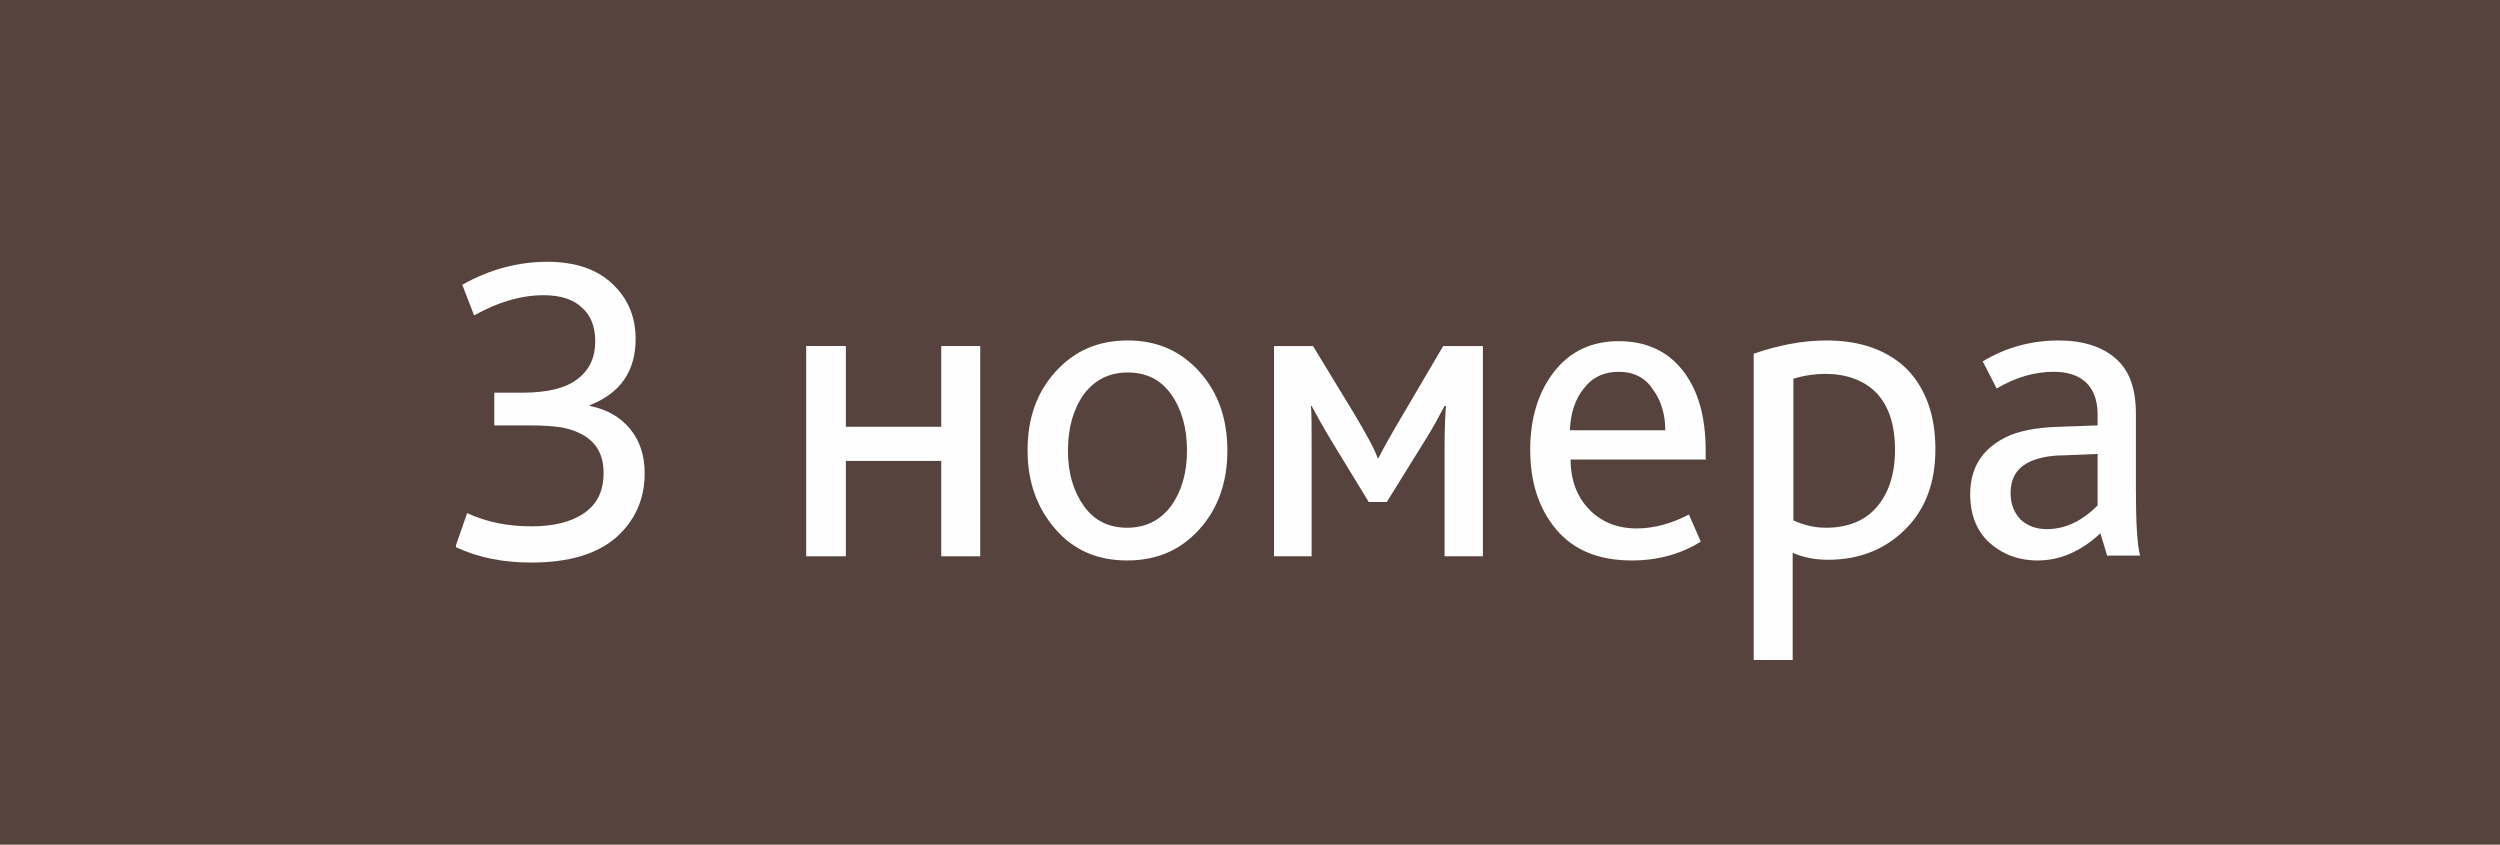 <?xml version="1.0" encoding="UTF-8"?> <!-- Creator: CorelDRAW 2017 --> <svg xmlns="http://www.w3.org/2000/svg" xmlns:xlink="http://www.w3.org/1999/xlink" xml:space="preserve" width="13.247mm" height="4.475mm" style="shape-rendering:geometricPrecision; text-rendering:geometricPrecision; image-rendering:optimizeQuality; fill-rule:evenodd; clip-rule:evenodd" viewBox="0 0 35.91 12.13"><rect x="0" y="0" width="35.91" height="12.13" fill="#333333" stroke="none"/> <defs> <style type="text/css"> <![CDATA[ .fil1 {fill:#FEFEFE;fill-rule:nonzero} .fil0 {fill:#7D5549;fill-opacity:0.502} ]]> </style> </defs> <g id="Слой_x0020_1">  <polygon class="fil0" points="-0,0 35.91,0 35.91,12.13 -0,12.13 "></polygon> <path class="fil1" d="M6.55 7.83l0.16 -0.46c0.28,0.13 0.59,0.19 0.92,0.19 0.32,0 0.57,-0.06 0.76,-0.19 0.19,-0.13 0.28,-0.32 0.28,-0.58 0,-0.34 -0.18,-0.55 -0.55,-0.64 -0.13,-0.03 -0.31,-0.04 -0.54,-0.04l-0.48 0 0 -0.47 0.41 0c0.36,0 0.63,-0.07 0.79,-0.2 0.17,-0.13 0.25,-0.31 0.25,-0.54 0,-0.2 -0.06,-0.37 -0.19,-0.48 -0.12,-0.12 -0.31,-0.18 -0.55,-0.18 -0.33,0 -0.66,0.1 -1,0.29l-0.17 -0.44c0.39,-0.22 0.8,-0.33 1.22,-0.33 0.41,0 0.72,0.11 0.94,0.32 0.22,0.21 0.33,0.47 0.33,0.79 0,0.46 -0.22,0.78 -0.66,0.95l0 0.01c0.25,0.05 0.44,0.16 0.58,0.33 0.14,0.17 0.21,0.38 0.21,0.64 0,0.37 -0.14,0.68 -0.41,0.92 -0.28,0.24 -0.68,0.36 -1.22,0.36 -0.4,0 -0.76,-0.07 -1.08,-0.22z"></path> <polygon id="1" class="fil1" points="11.58,7.99 11.58,4.97 12.15,4.97 12.15,6.13 13.52,6.13 13.52,4.97 14.08,4.97 14.08,7.99 13.52,7.99 13.52,6.62 12.15,6.62 12.15,7.99 "></polygon> <path id="2" class="fil1" d="M17.23 7.6c-0.27,0.3 -0.61,0.45 -1.04,0.45 -0.43,0 -0.77,-0.15 -1.03,-0.45 -0.26,-0.3 -0.4,-0.67 -0.4,-1.13 0,-0.46 0.13,-0.83 0.4,-1.13 0.27,-0.3 0.61,-0.45 1.04,-0.45 0.42,0 0.76,0.15 1.03,0.45 0.27,0.3 0.4,0.68 0.4,1.13 0,0.45 -0.13,0.83 -0.4,1.13zm-1.04 -0.02c0.26,0 0.47,-0.1 0.63,-0.31 0.15,-0.21 0.23,-0.47 0.23,-0.8 0,-0.33 -0.08,-0.6 -0.23,-0.81 -0.15,-0.21 -0.36,-0.31 -0.62,-0.31 -0.26,0 -0.47,0.1 -0.63,0.31 -0.15,0.21 -0.23,0.48 -0.23,0.81 0,0.33 0.08,0.59 0.23,0.8 0.15,0.21 0.36,0.31 0.62,0.31z"></path> <path id="3" class="fil1" d="M18.3 7.99l0 -3.02 0.56 0 0.59 0.97c0.16,0.27 0.28,0.48 0.34,0.64l0.01 0c0.08,-0.16 0.2,-0.37 0.36,-0.64l0.57 -0.97 0.57 0 0 3.02 -0.55 0 0 -1.59c0,-0.26 0.01,-0.45 0.02,-0.57l-0.02 0c-0.08,0.15 -0.17,0.32 -0.29,0.51l-0.54 0.87 -0.26 0 -0.53 -0.87c-0.14,-0.23 -0.23,-0.4 -0.29,-0.51l-0.01 0c0.01,0.09 0.01,0.29 0.01,0.61l0 1.55 -0.55 0z"></path> <path id="4" class="fil1" d="M24.51 6.6l-1.95 0c0,0.29 0.09,0.53 0.26,0.71 0.17,0.18 0.4,0.28 0.69,0.28 0.25,0 0.5,-0.07 0.75,-0.2l0.17 0.39c-0.29,0.18 -0.62,0.27 -0.99,0.27 -0.48,0 -0.84,-0.15 -1.09,-0.45 -0.25,-0.3 -0.37,-0.68 -0.37,-1.14 0,-0.46 0.12,-0.84 0.35,-1.13 0.23,-0.29 0.54,-0.43 0.92,-0.43 0.39,0 0.7,0.14 0.92,0.42 0.22,0.28 0.33,0.66 0.33,1.15l0 0.14zm-1.95 -0.42l1.36 0c-0,-0.23 -0.06,-0.43 -0.18,-0.59 -0.11,-0.17 -0.28,-0.25 -0.49,-0.25 -0.21,0 -0.38,0.08 -0.5,0.24 -0.13,0.16 -0.19,0.36 -0.2,0.6z"></path> <path id="5" class="fil1" d="M25.19 9.5l0 -4.42c0.35,-0.12 0.7,-0.19 1.04,-0.19 0.5,0 0.88,0.14 1.16,0.41 0.27,0.28 0.41,0.66 0.41,1.15 0,0.48 -0.14,0.86 -0.43,1.15 -0.29,0.29 -0.66,0.44 -1.11,0.44 -0.18,0 -0.35,-0.03 -0.51,-0.1l0 1.54 -0.56 0zm0.56 -2.03c0.15,0.07 0.31,0.11 0.48,0.11 0.31,0 0.56,-0.1 0.73,-0.3 0.17,-0.2 0.26,-0.47 0.26,-0.82 0,-0.36 -0.09,-0.63 -0.27,-0.82 -0.18,-0.18 -0.43,-0.27 -0.73,-0.27 -0.14,0 -0.3,0.02 -0.46,0.07l0 2.03z"></path> <path id="6" class="fil1" d="M30.27 7.99l-0.1 -0.33c-0.28,0.26 -0.58,0.39 -0.9,0.39 -0.28,0 -0.51,-0.09 -0.7,-0.26 -0.18,-0.17 -0.27,-0.4 -0.27,-0.69 0,-0.38 0.17,-0.65 0.51,-0.82 0.18,-0.09 0.44,-0.14 0.76,-0.15l0.56 -0.02 0 -0.16c0,-0.2 -0.06,-0.36 -0.17,-0.46 -0.11,-0.1 -0.26,-0.15 -0.46,-0.15 -0.28,0 -0.55,0.08 -0.82,0.24l-0.2 -0.39c0.33,-0.2 0.7,-0.3 1.09,-0.3 0.35,0 0.63,0.09 0.82,0.26 0.2,0.17 0.29,0.44 0.29,0.79l0 1.1c0,0.48 0.02,0.79 0.06,0.94l-0.48 0zm-0.13 -1.47l-0.49 0.02c-0.22,0 -0.4,0.04 -0.53,0.11 -0.16,0.09 -0.24,0.23 -0.24,0.43 0,0.16 0.05,0.28 0.14,0.38 0.1,0.09 0.22,0.14 0.38,0.14 0.26,0 0.5,-0.11 0.73,-0.34l0 -0.73z"></path> </g> </svg> 